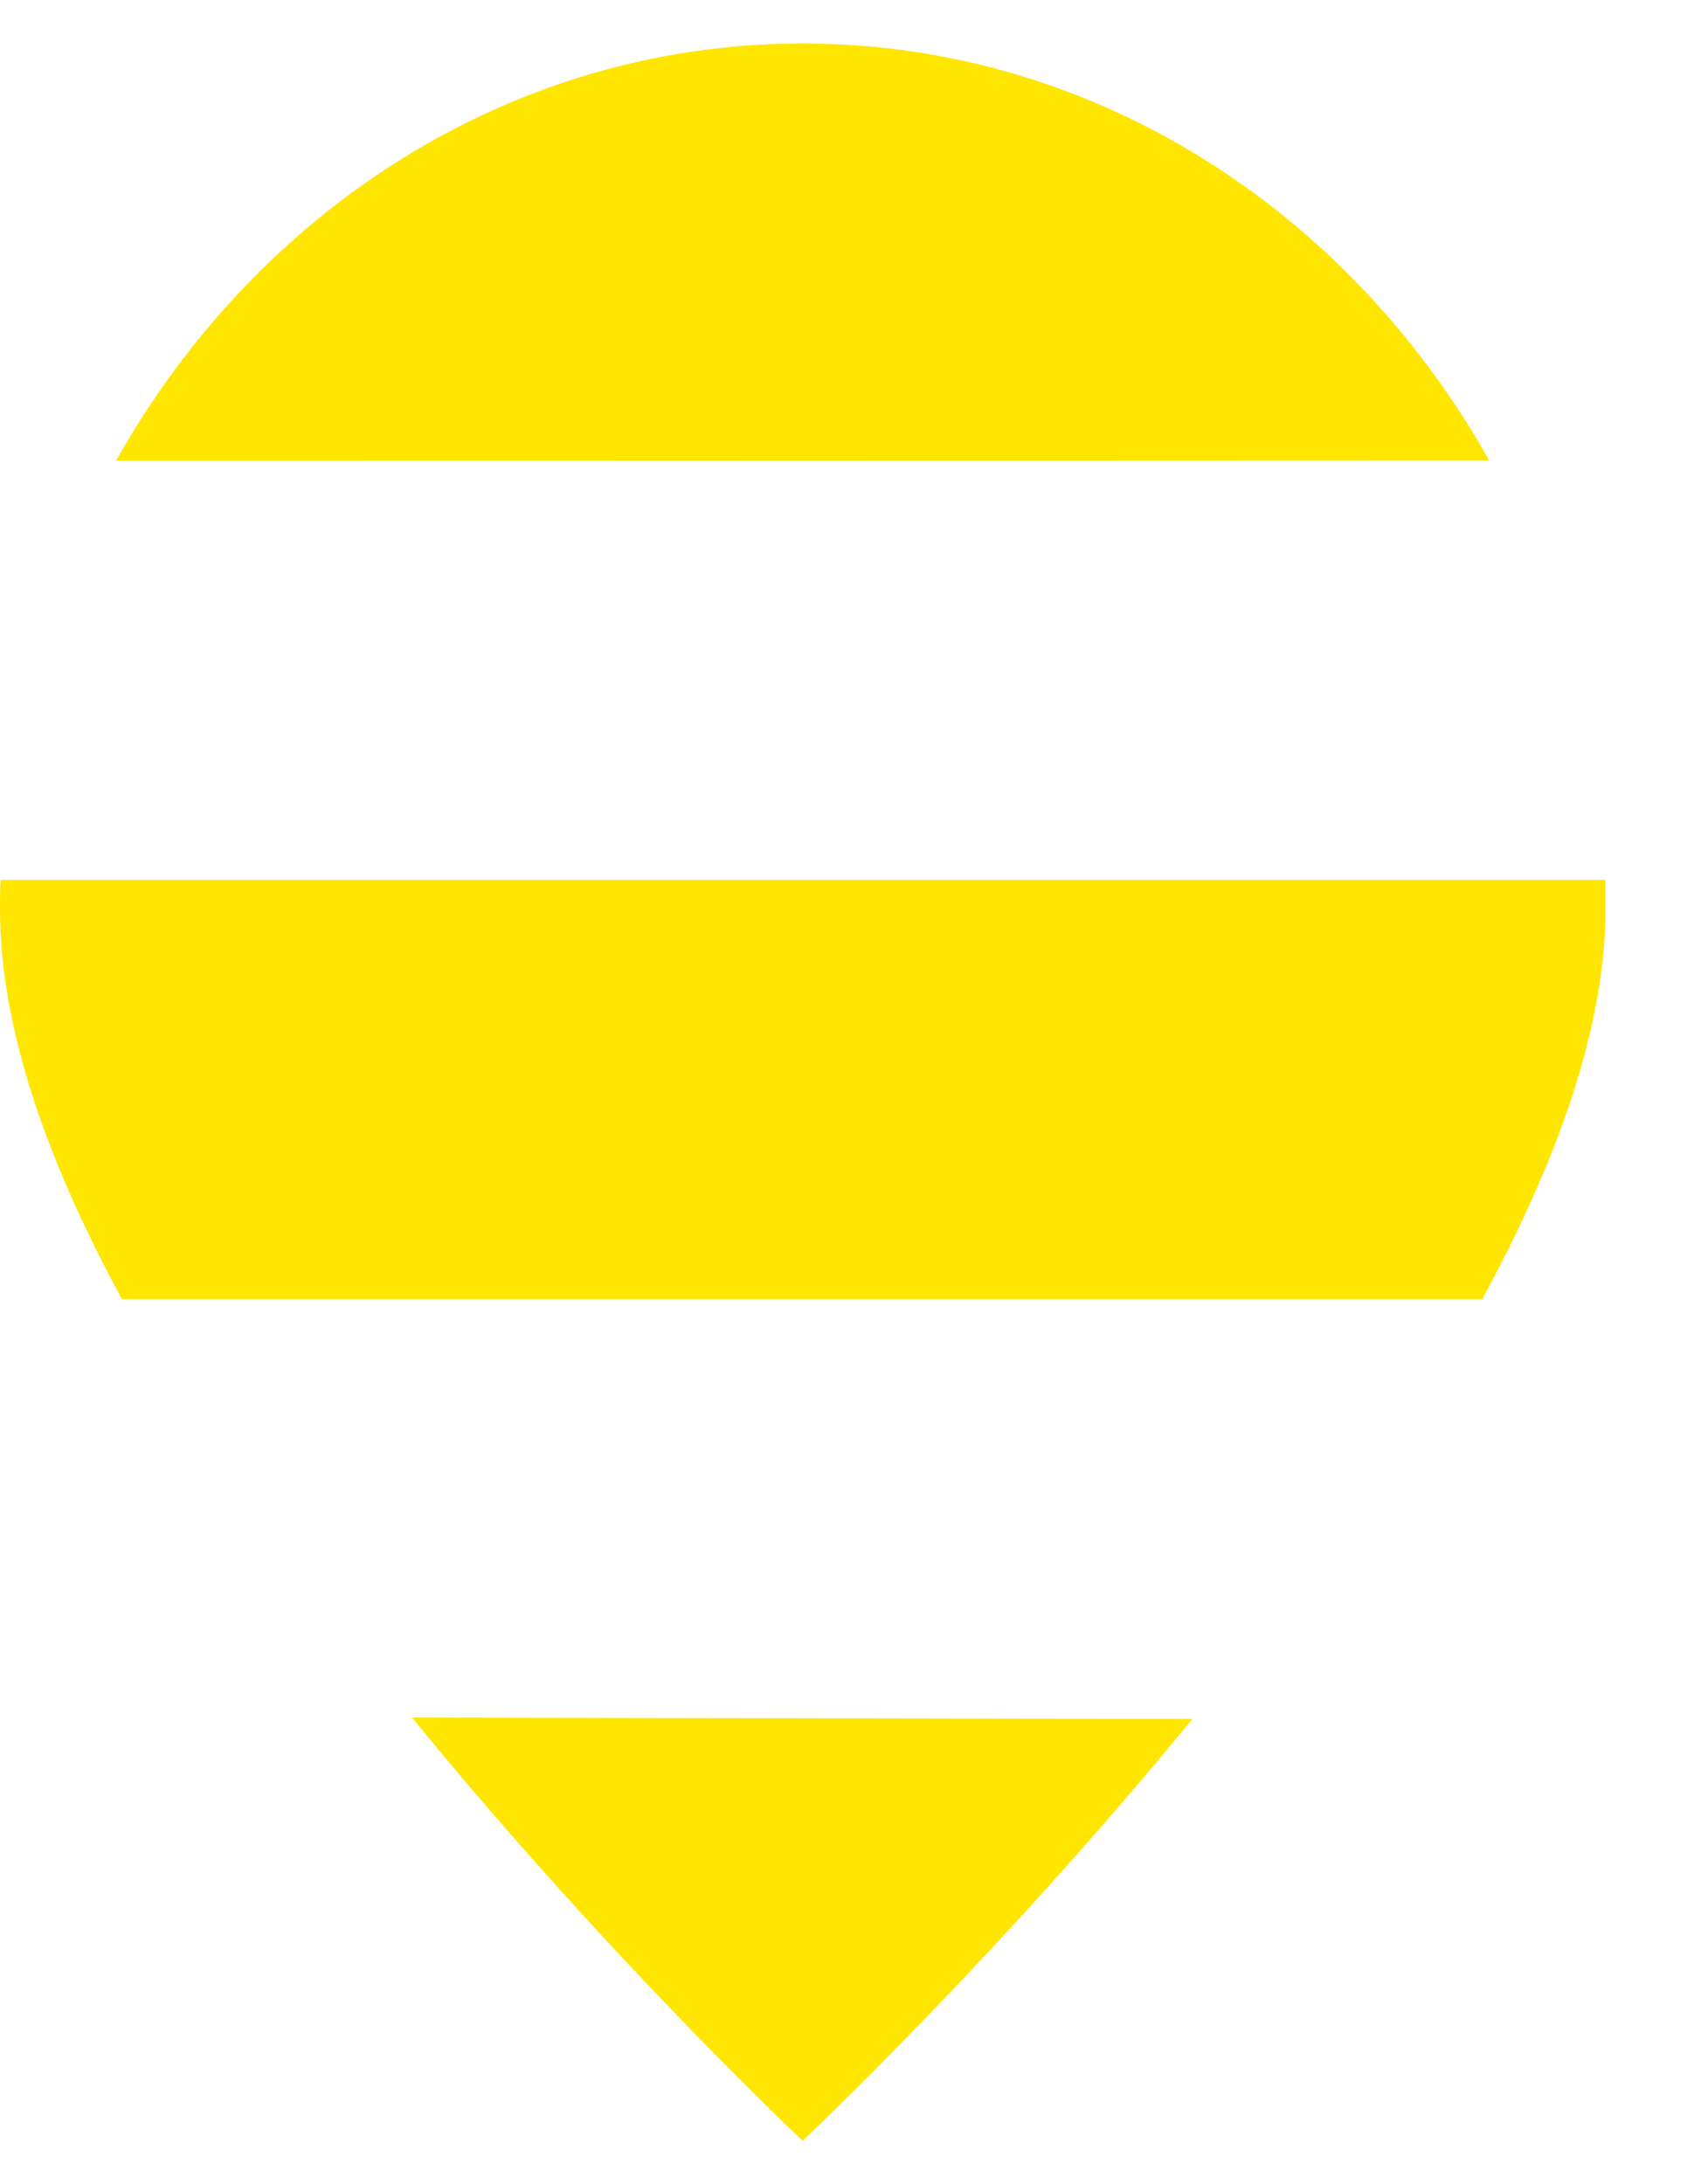 <svg xmlns="http://www.w3.org/2000/svg" width="17" height="22" viewBox="0 0 17 22" fill="none"><path d="M1.169 4.641C2.585 2.12 5.152 0.438 8.088 0.438C11.023 0.438 13.59 2.12 15.006 4.636" fill="#FFE600"></path><path d="M12.015 17.314C10.032 19.738 8.088 21.562 8.088 21.562C8.088 21.562 6.135 19.73 4.152 17.3" fill="#FFE600"></path><path d="M1.23 13.088C0.475 11.698 0 10.36 0 9.157C0 9.058 0 8.961 0.006 8.862H16.176C16.179 8.959 16.179 9.058 16.179 9.157C16.179 10.352 15.684 11.712 14.937 13.085H1.23V13.088Z" fill="#FFE600"></path></svg>